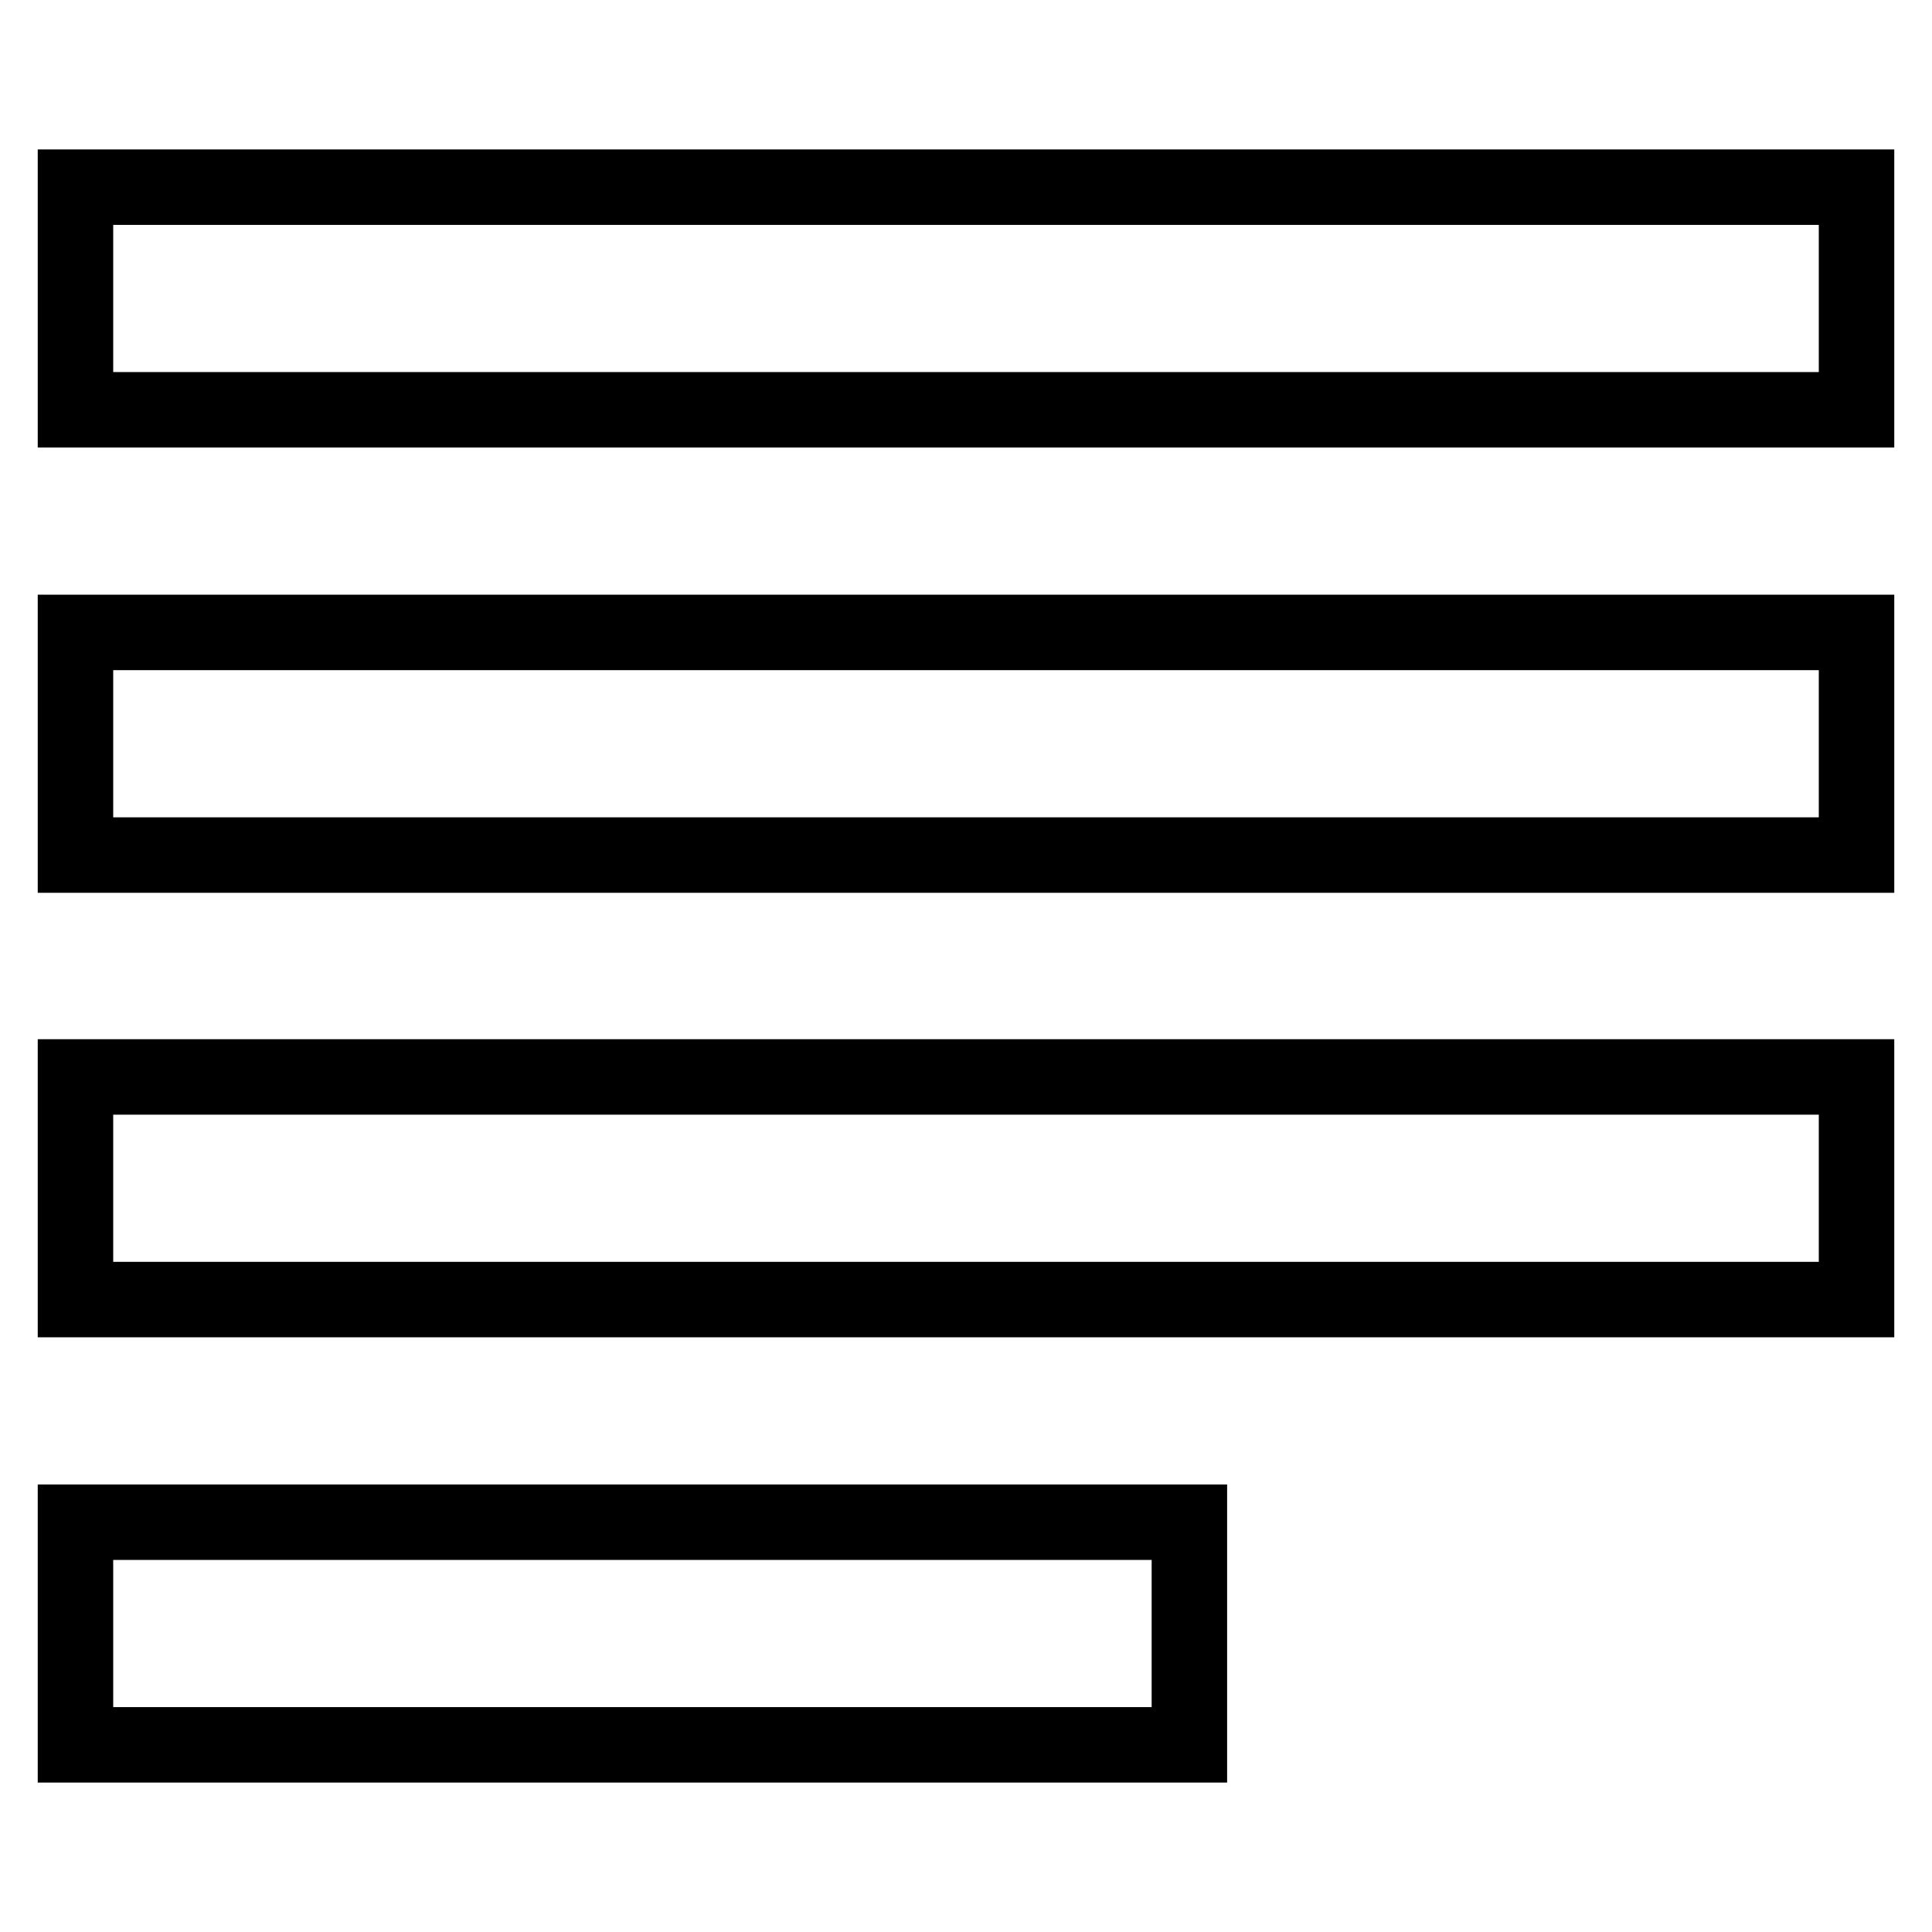 <?xml version="1.0" encoding="utf-8"?>
<!-- Svg Vector Icons : http://www.onlinewebfonts.com/icon -->
<!DOCTYPE svg PUBLIC "-//W3C//DTD SVG 1.1//EN" "http://www.w3.org/Graphics/SVG/1.1/DTD/svg11.dtd">
<svg version="1.1" xmlns="http://www.w3.org/2000/svg" xmlns:xlink="http://www.w3.org/1999/xlink" x="0px" y="0px" viewBox="0 0 256 256" enable-background="new 0 0 256 256" xml:space="preserve">
<g><g><g><path stroke-width="10" fill-opacity="0" stroke="#000000"  d="M10,39.5v14.8h118h118V39.5V24.8H128H10V39.5z"/><path stroke-width="10" fill-opacity="0" stroke="#000000"  d="M10,98.5v14.8h118h118V98.5V83.8H128H10V98.5z"/><path stroke-width="10" fill-opacity="0" stroke="#000000"  d="M10,157.5v14.7h118h118v-14.7v-14.8H128H10V157.5z"/><path stroke-width="10" fill-opacity="0" stroke="#000000"  d="M10,216.5v14.7h73.8h73.8v-14.7v-14.8H83.8H10V216.5z"/></g></g></g>
</svg>